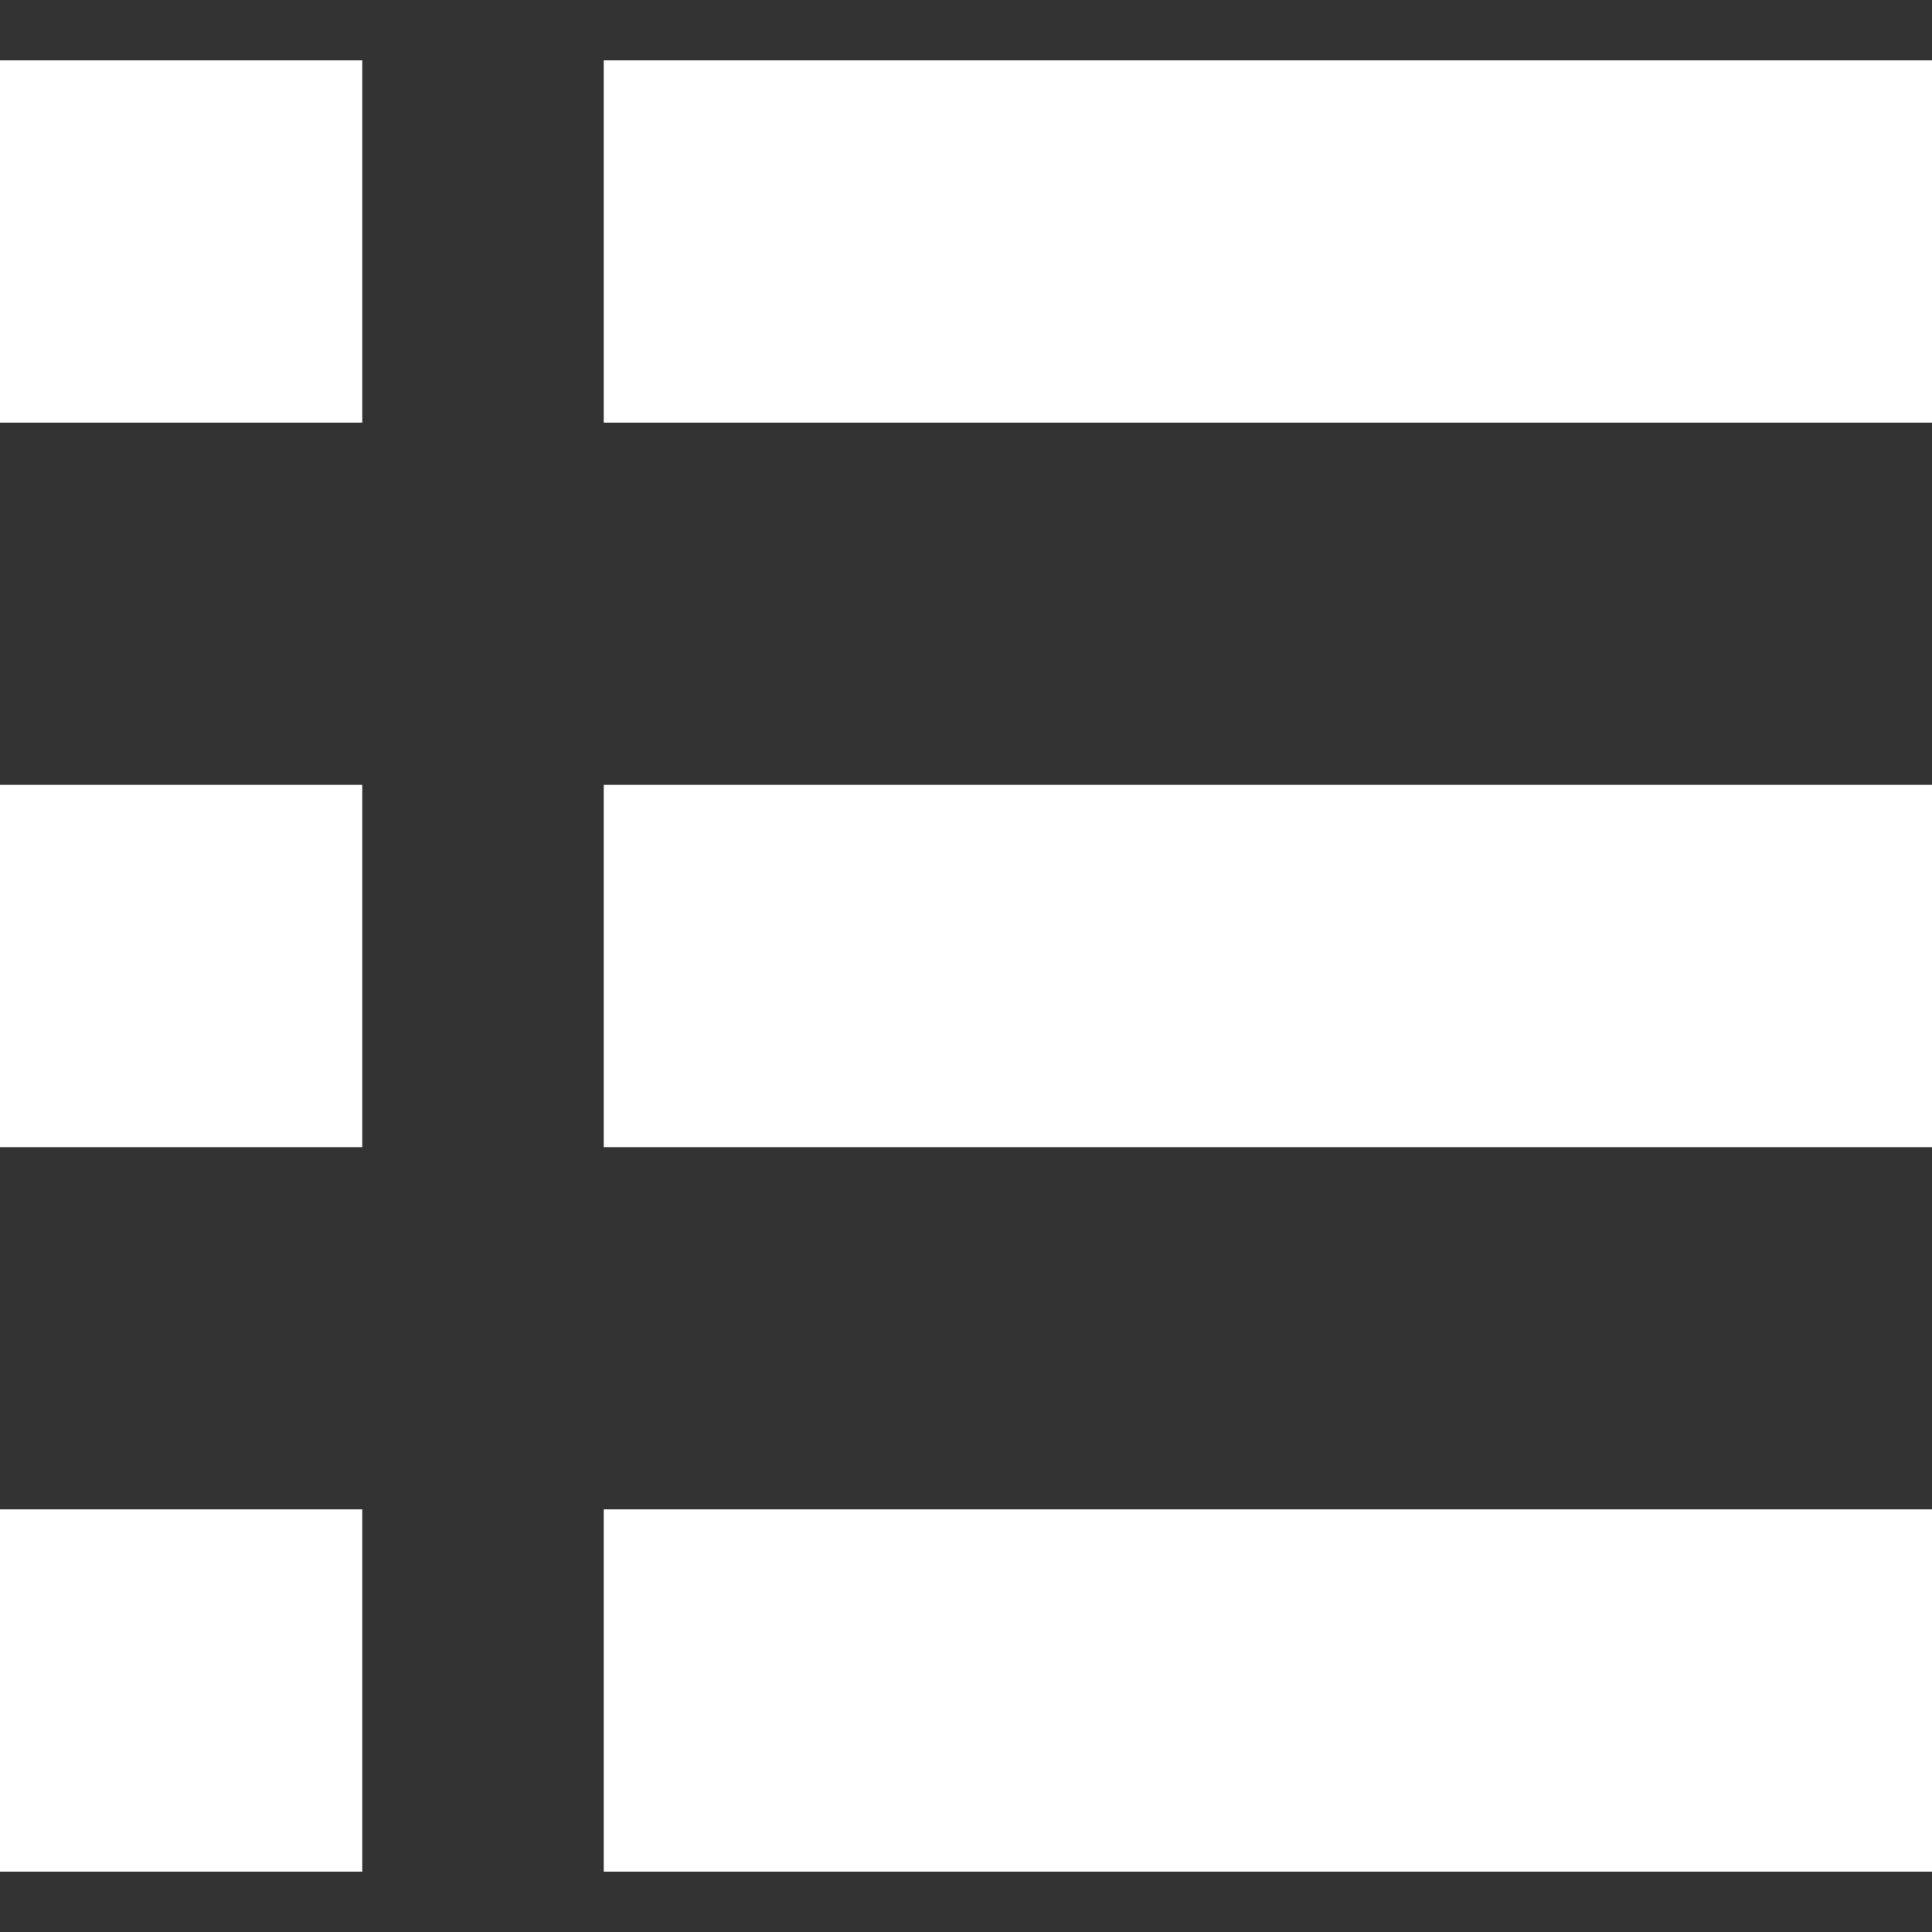 <svg xmlns="http://www.w3.org/2000/svg" xmlns:xlink="http://www.w3.org/1999/xlink" width="128" height="128" viewBox="0 0 128 128">
  <rect x="0" y="0" width="128" height="128" fill="#333333" stroke="none"/>
  <defs>
    <clipPath id="clip-path">
      <rect id="長方形_446" data-name="長方形 446" width="128" height="128" transform="translate(487 1284)" fill="#fff" stroke="#707070" stroke-width="1"/>
    </clipPath>
  </defs>
  <g id="icon_multi_white" transform="translate(-487 -1284)" clip-path="url(#clip-path)">
    <g id="メニューの無料アイコン6" transform="translate(487 1284)">
      <rect id="長方形_449" data-name="長方形 449" width="24" height="24" transform="translate(0 4)" fill="#fff"/>
      <rect id="長方形_450" data-name="長方形 450" width="88" height="24" transform="translate(40 4)" fill="#fff"/>
      <rect id="長方形_451" data-name="長方形 451" width="24" height="24" transform="translate(0 52)" fill="#fff"/>
      <rect id="長方形_452" data-name="長方形 452" width="88" height="24" transform="translate(40 52)" fill="#fff"/>
      <rect id="長方形_453" data-name="長方形 453" width="24" height="24" transform="translate(0 100)" fill="#fff"/>
      <rect id="長方形_454" data-name="長方形 454" width="88" height="24" transform="translate(40 100)" fill="#fff"/>
    </g>
  </g>
</svg>
